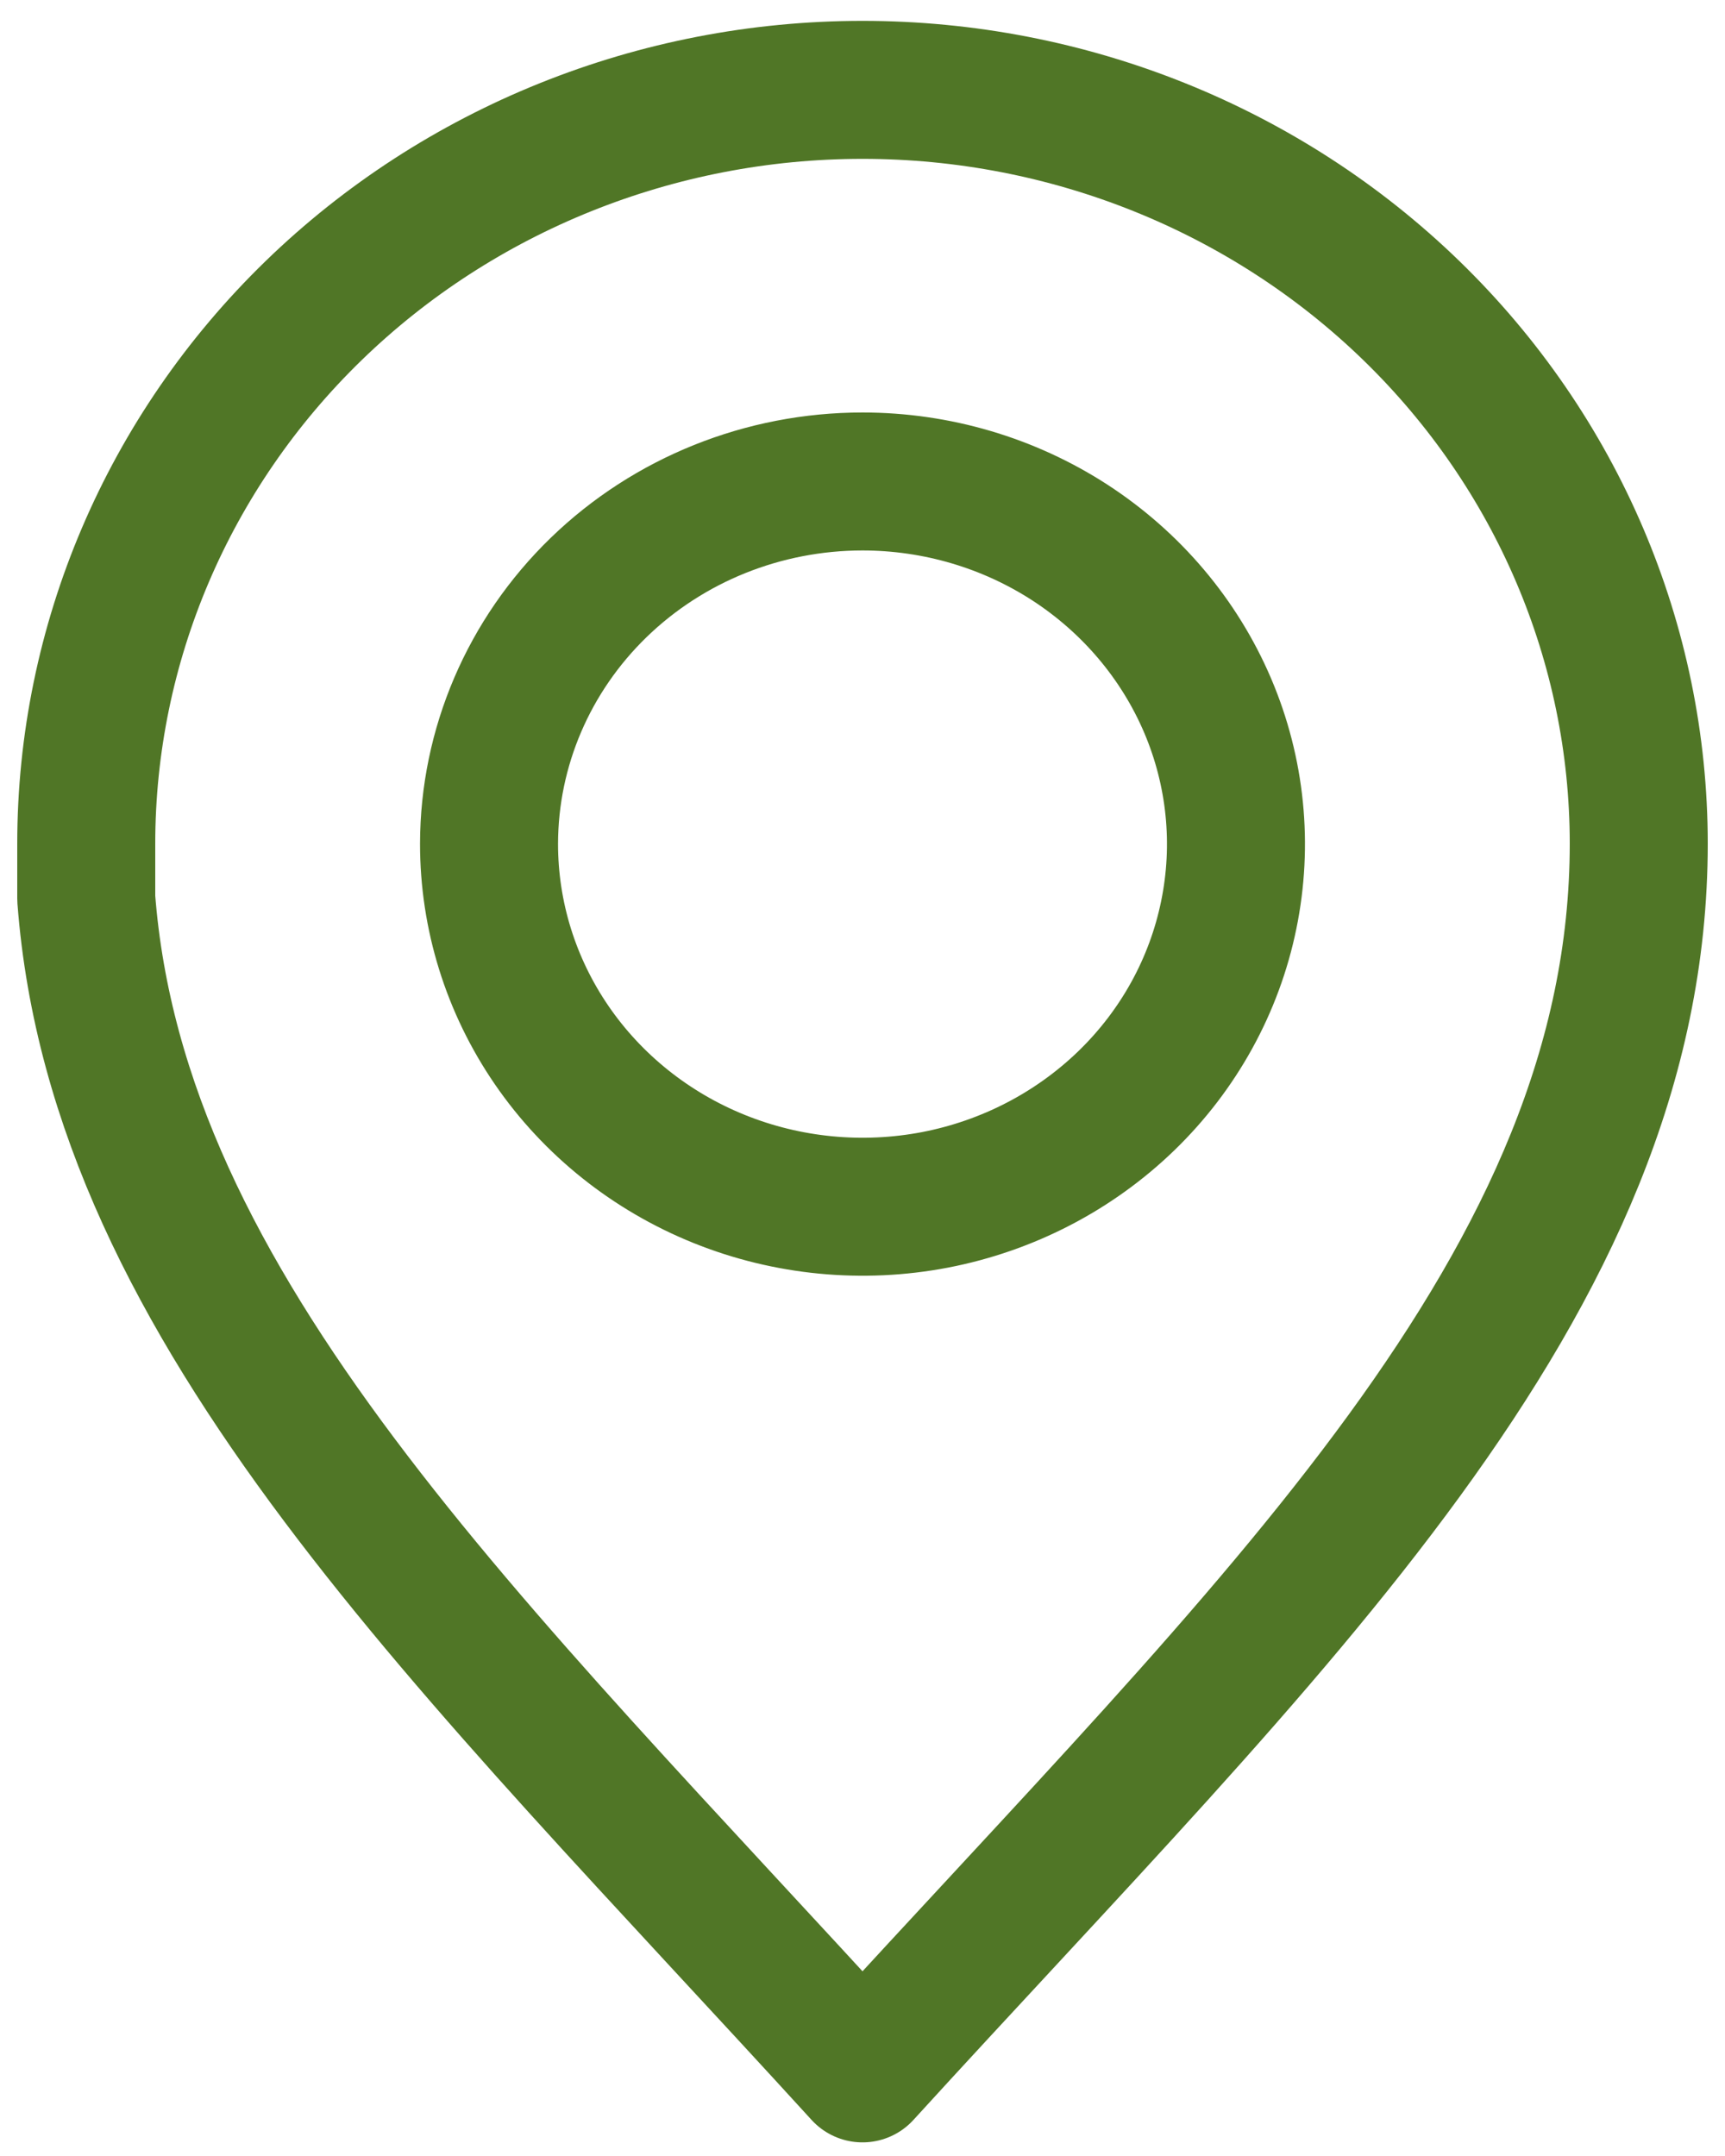 <?xml version="1.0" encoding="UTF-8"?> <svg xmlns="http://www.w3.org/2000/svg" width="20" height="25" viewBox="0 0 20 25" fill="none"> <path d="M10 1.042C7.613 1.042 5.324 1.963 3.636 3.602C1.948 5.241 1 7.464 1 9.782V10.419C1.364 15.208 5.457 19.059 10 24.042C14.743 18.841 19 14.901 19 9.782C19 7.464 18.052 5.241 16.364 3.602C14.676 1.963 12.387 1.042 10 1.042ZM10 5.583C10.857 5.583 11.694 5.83 12.406 6.292C13.118 6.755 13.673 7.412 14.001 8.18C14.329 8.949 14.414 9.795 14.246 10.611C14.079 11.426 13.666 12.176 13.06 12.763C12.453 13.351 11.681 13.751 10.841 13.913C10.001 14.074 9.13 13.99 8.339 13.671C7.548 13.352 6.872 12.812 6.397 12.12C5.922 11.428 5.669 10.614 5.67 9.782C5.672 8.668 6.129 7.6 6.94 6.813C7.752 6.025 8.853 5.583 10 5.583Z" stroke="#507626" stroke-width="1.6" stroke-linecap="round" stroke-linejoin="round"></path> </svg> 